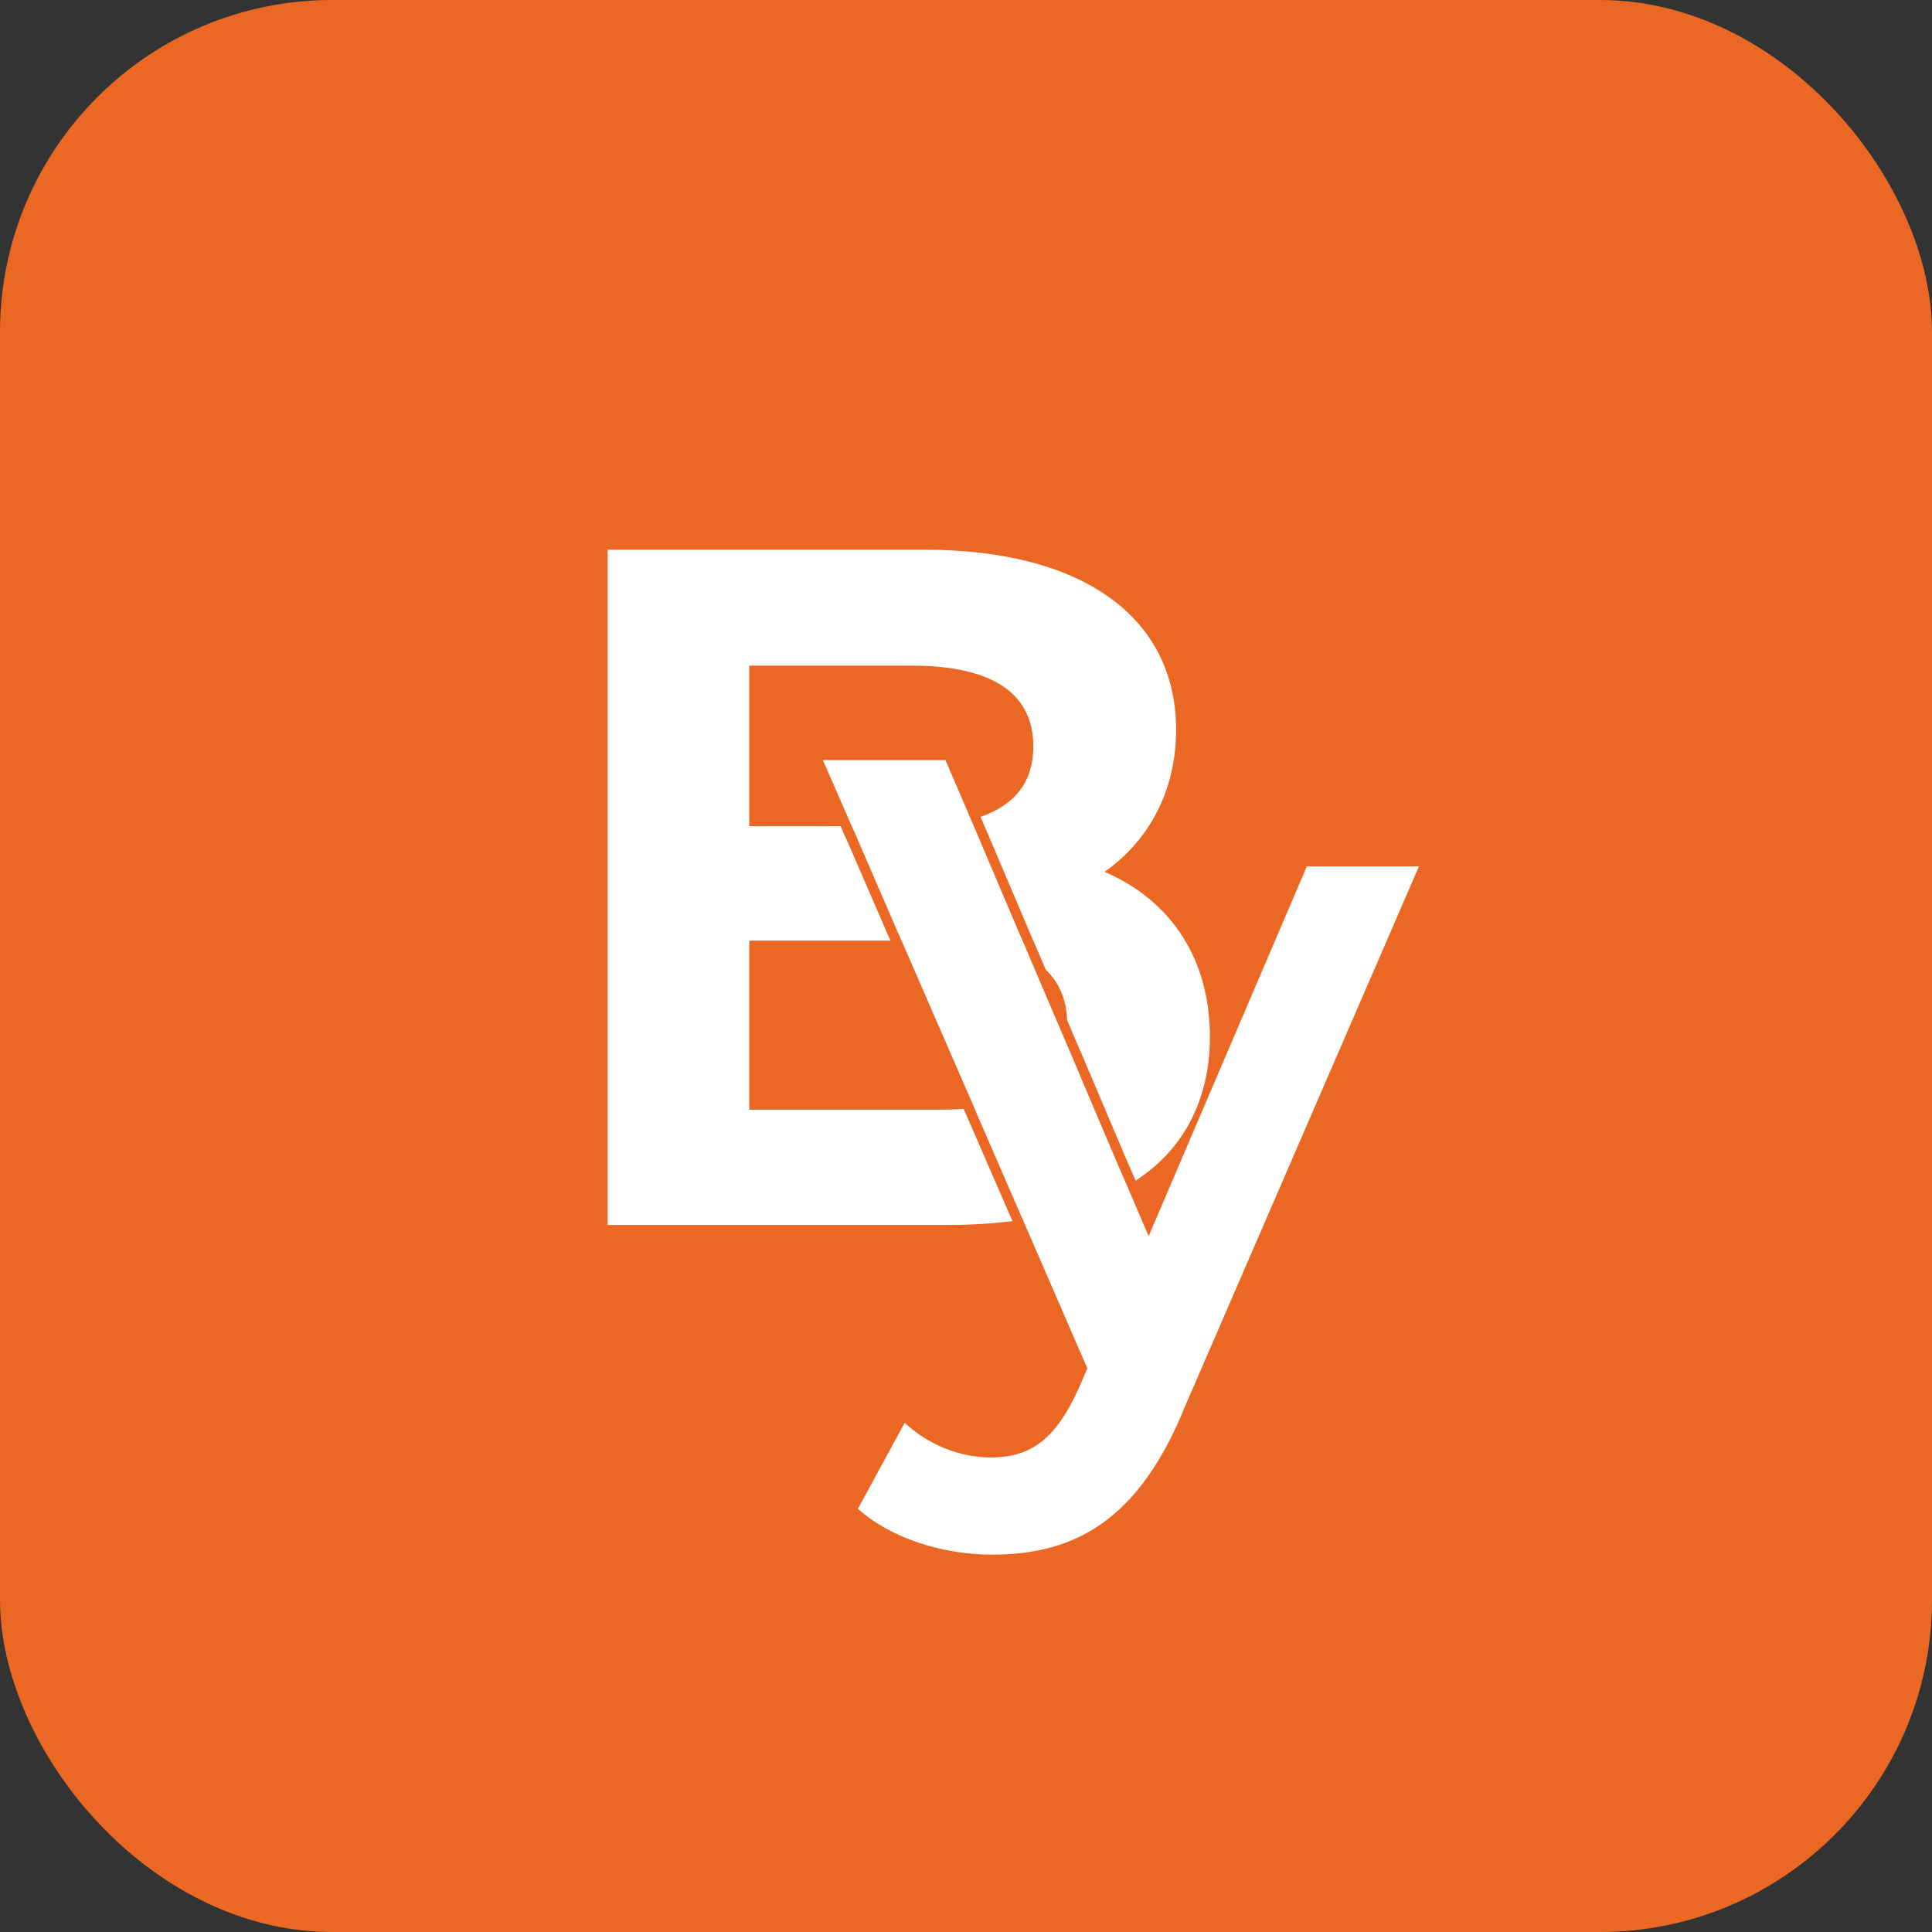 <?xml version="1.0" encoding="UTF-8"?>
<svg id="Layer_2" data-name="Layer 2" xmlns="http://www.w3.org/2000/svg" viewBox="0 0 64 64">
  <rect x="0" y="0" width="64" height="64" fill="#333333" stroke="none"/>
  <defs>
    <style>
      .cls-1 {
        fill: #fff;
      }

      .cls-1, .cls-2 {
        stroke-width: 0px;
      }

      .cls-2 {
        fill: #ea6824;
      }
    </style>
  </defs>
  <g id="Layer_1-2" data-name="Layer 1">
    <g>
      <rect id="Rectangle_3372" data-name="Rectangle 3372" class="cls-2" width="64" height="64" rx="11" ry="11"/>
      <g>
        <path class="cls-1" d="m40.08,34.37c0,.37-.03.78-.11,1.21-.14.72-.41,1.49-.94,2.21-.35.48-.81.93-1.41,1.32l-.14-.32-.14-.32-1.46-3.44-.23-.53-.3-.71c-.03-.74-.3-1.28-.71-1.67l-.25-.59-.21-.48-1.44-3.39-.13-.3-.13-.3c1.16-.4,1.75-1.18,1.75-2.33,0-1.77-1.36-2.68-4.04-2.68h-5.37v5.32h3.03l.14.33.15.33,1.07,2.47.14.33.15.33h-4.68v5.6h6.18c.3,0,.61,0,.92-.03l.14.32.14.32,1.06,2.44.14.32.14.32c-.69.09-1.45.13-2.29.13h-11.12v-22.37h10.5c5.22,0,8.33,2.23,8.33,5.97,0,1.96-.86,3.64-2.37,4.7,2.23.96,3.49,2.92,3.49,5.47Z"/>
        <path class="cls-1" d="m47,28.71l-7.75,17.89c-1.52,3.75-3.63,4.9-6.39,4.9-1.65,0-3.38-.56-4.44-1.52l1.55-2.85c.75.71,1.8,1.15,2.85,1.15,1.37,0,2.17-.65,2.92-2.3l.28-.65-2.13-4.91-.14-.32-.14-.32-1.06-2.44-.14-.32-.13-.31-2.41-5.54-.15-.33-.14-.33-1.07-2.47-.14-.33-.15-.33-.96-2.2h4.06l.85,1.98.13.3.13.31,1.32,3.11.18.41.19.45,1.19,2.79.22.51.18.43,1.35,3.18.14.32.14.32.71,1.66,5.24-12.25h3.72Z"/>
      </g>
    </g>
  </g>
</svg>